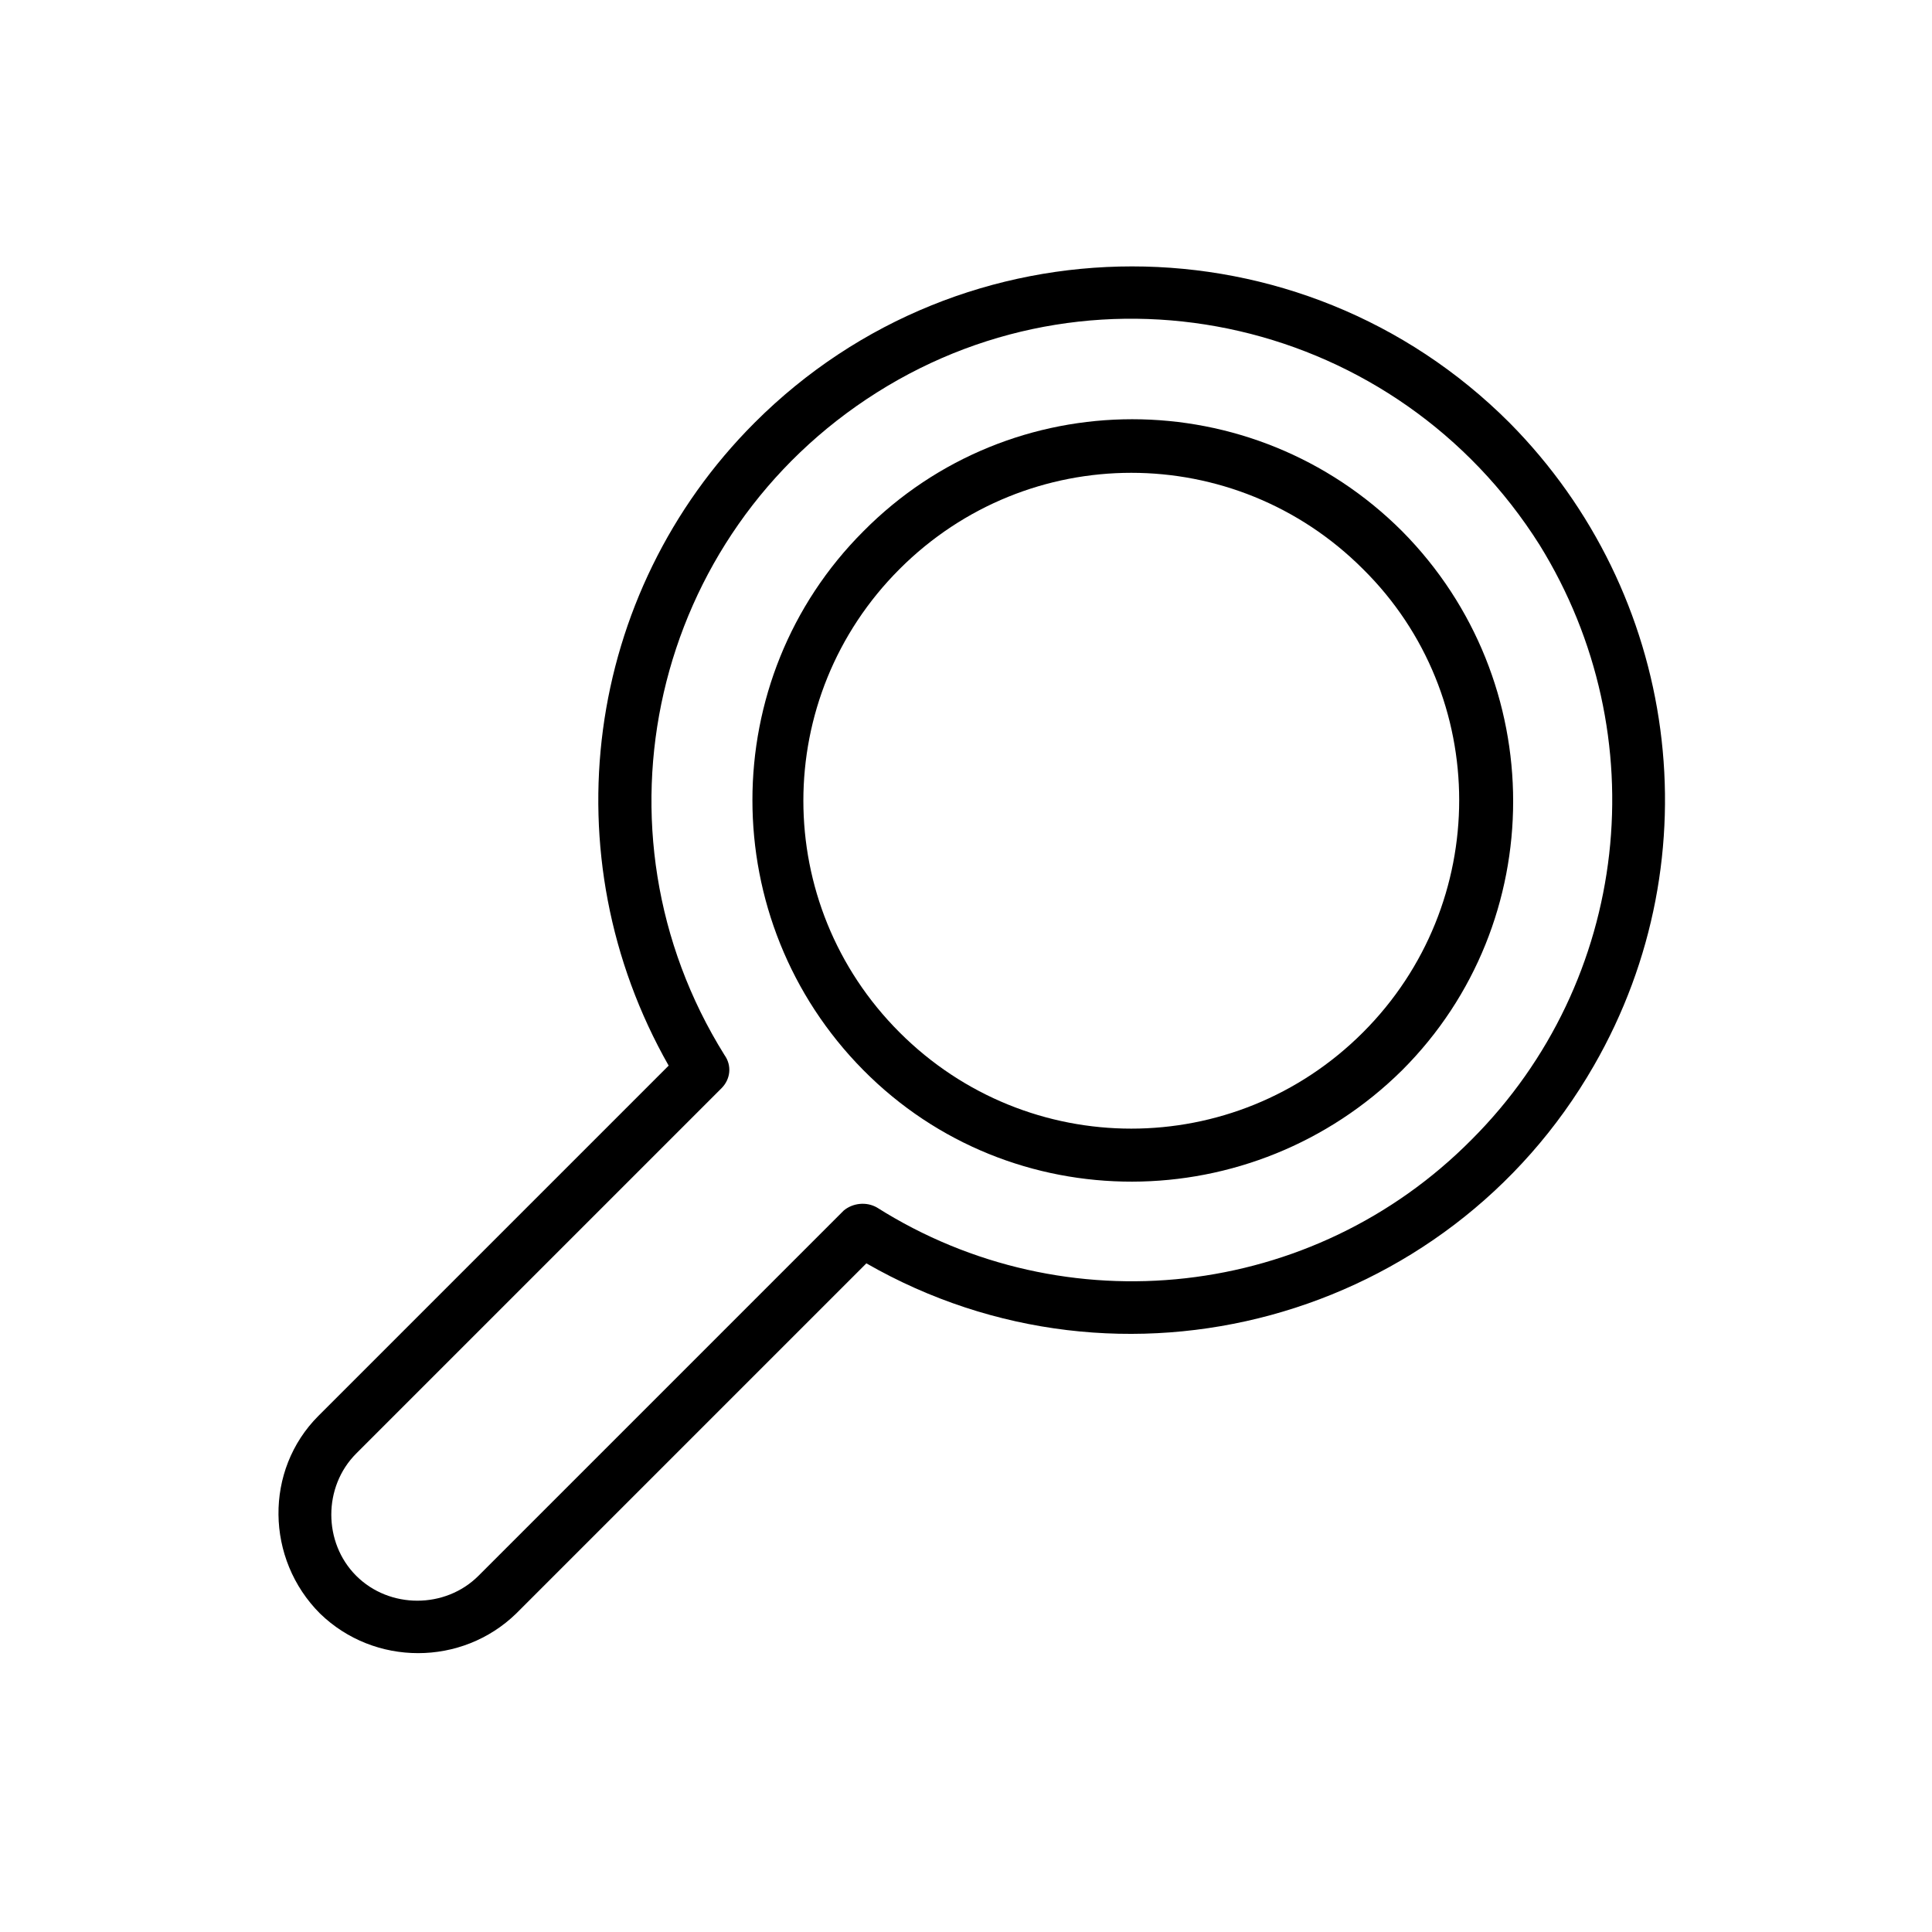 <svg xmlns="http://www.w3.org/2000/svg" id="Layer_1" height="512" viewBox="0 0 128 128" width="512"><g><path d="m57.2 35.2c-9.8 9.8-9.8 25.8 0 35.7s25.8 9.8 35.7 0c9.8-9.8 9.8-25.8 0-35.7-9.9-9.9-25.9-9.9-35.7 0zm33.1 33.2c-8.5 8.5-22.2 8.5-30.7 0s-8.5-22.2 0-30.7 22.2-8.5 30.7 0c8.5 8.4 8.5 22.2 0 30.7z"></path><path d="m100 28c-13.8-13.8-36.2-13.8-50 0-11.3 11.3-13.6 28.7-5.7 42.6l-23.2 23.2c-3.6 3.6-3.5 9.5.1 13.1 3.6 3.5 9.4 3.5 13 0l23.2-23.2c16.9 9.7 38.5 3.8 48.2-13.1 8-13.9 5.6-31.3-5.6-42.6zm-2.5 47.5c-10.5 10.6-26.9 12.4-39.4 4.5-.7-.4-1.6-.3-2.2.2l-24.2 24.2c-2.2 2.2-5.9 2.2-8.1 0s-2.2-5.9 0-8.1l24.2-24.2c.6-.6.7-1.5.2-2.2-9.3-14.9-4.8-34.5 10.1-43.9s34.5-4.8 43.9 10.1c7.8 12.6 6 28.9-4.5 39.4z"></path></g></svg>